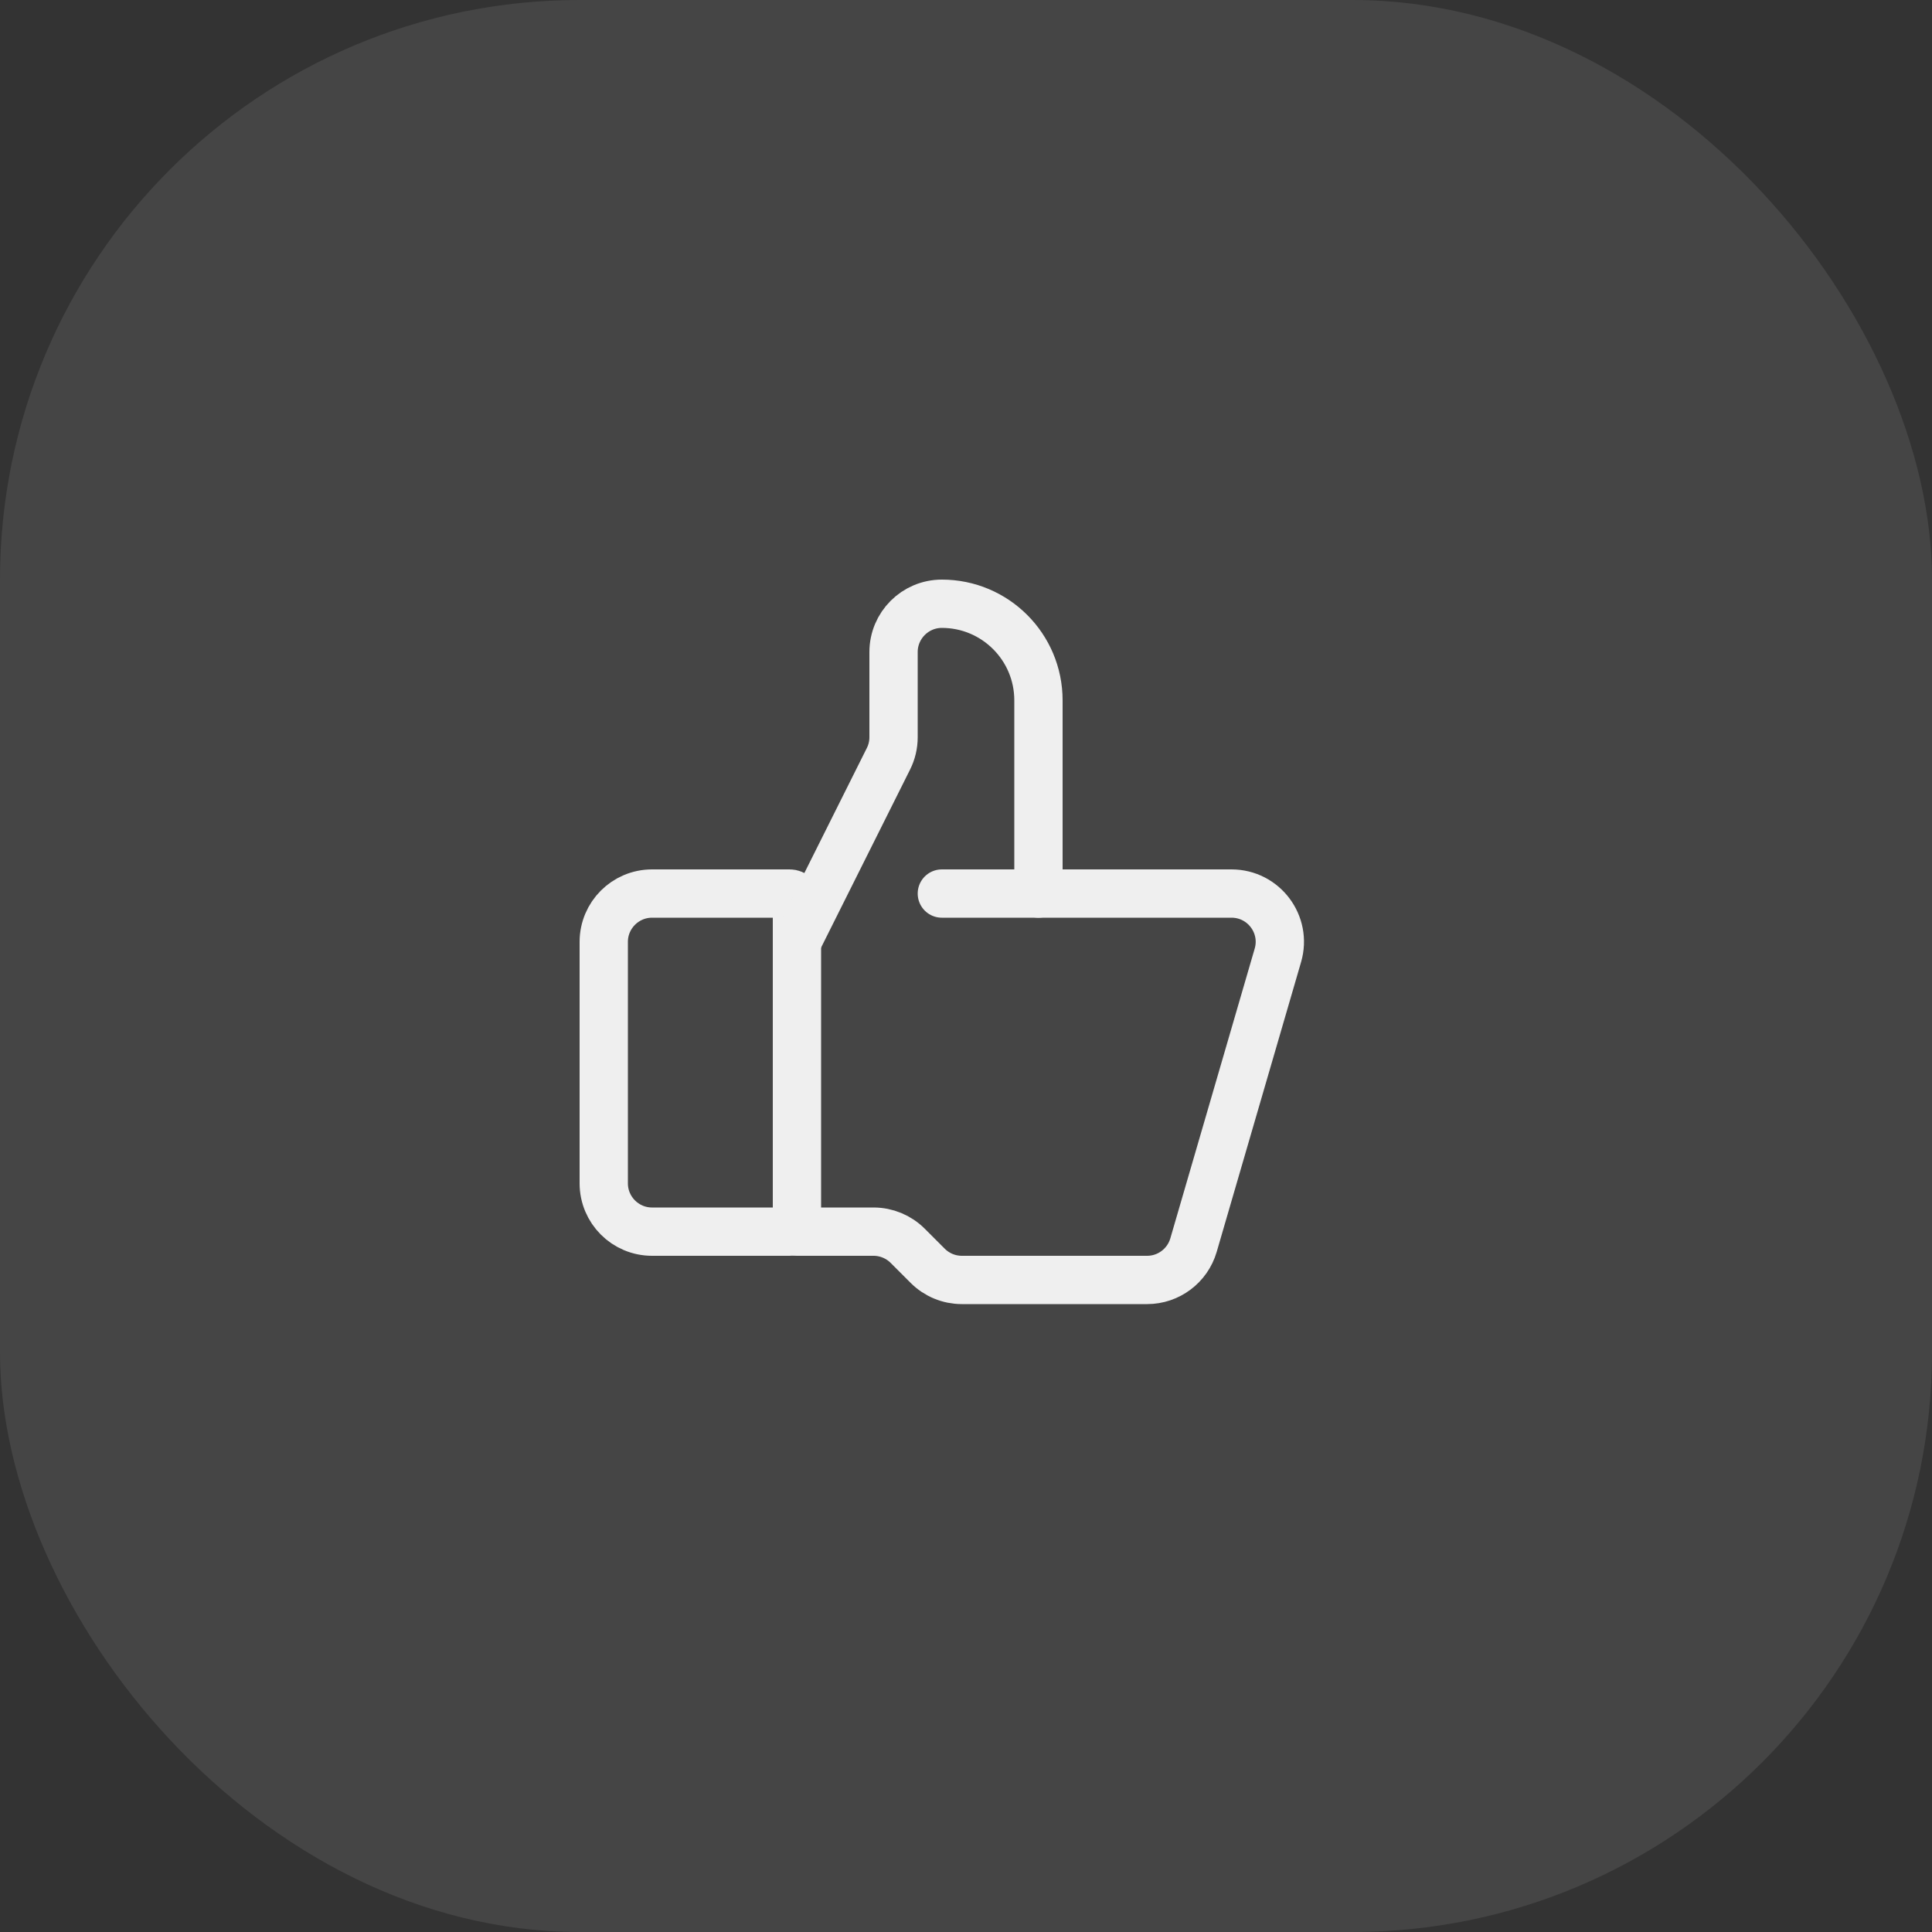 <?xml version="1.0" encoding="UTF-8"?> <svg xmlns="http://www.w3.org/2000/svg" width="40" height="40" viewBox="0 0 40 40" fill="none"><rect x="0" y="0" width="40" height="40" fill="#333333" stroke="none"/><rect width="40" height="40" rx="12" fill="#EFEFEF" fill-opacity="0.1"></rect><path d="M16.35 25.5H13.5C12.948 25.5 12.5 25.052 12.5 24.5V19.5C12.5 18.948 12.948 18.5 13.5 18.5H16.35C16.433 18.5 16.5 18.567 16.5 18.65V25.35C16.5 25.433 16.433 25.5 16.35 25.5Z" stroke="#EFEFEF" stroke-linecap="round"></path><path d="M16.5 19.5L18.394 15.711C18.464 15.572 18.5 15.419 18.5 15.264V13.5C18.5 12.948 18.948 12.5 19.5 12.5V12.5C20.605 12.5 21.5 13.395 21.5 14.5V18.5" stroke="#EFEFEF" stroke-linecap="round"></path><path d="M19.5 18.5H25.497C26.164 18.5 26.644 19.14 26.457 19.78L24.71 25.78C24.585 26.206 24.194 26.5 23.75 26.5H19.914C19.649 26.5 19.395 26.395 19.207 26.207L18.793 25.793C18.605 25.605 18.351 25.5 18.086 25.5H16.5" stroke="#EFEFEF" stroke-linecap="round"></path></svg> 